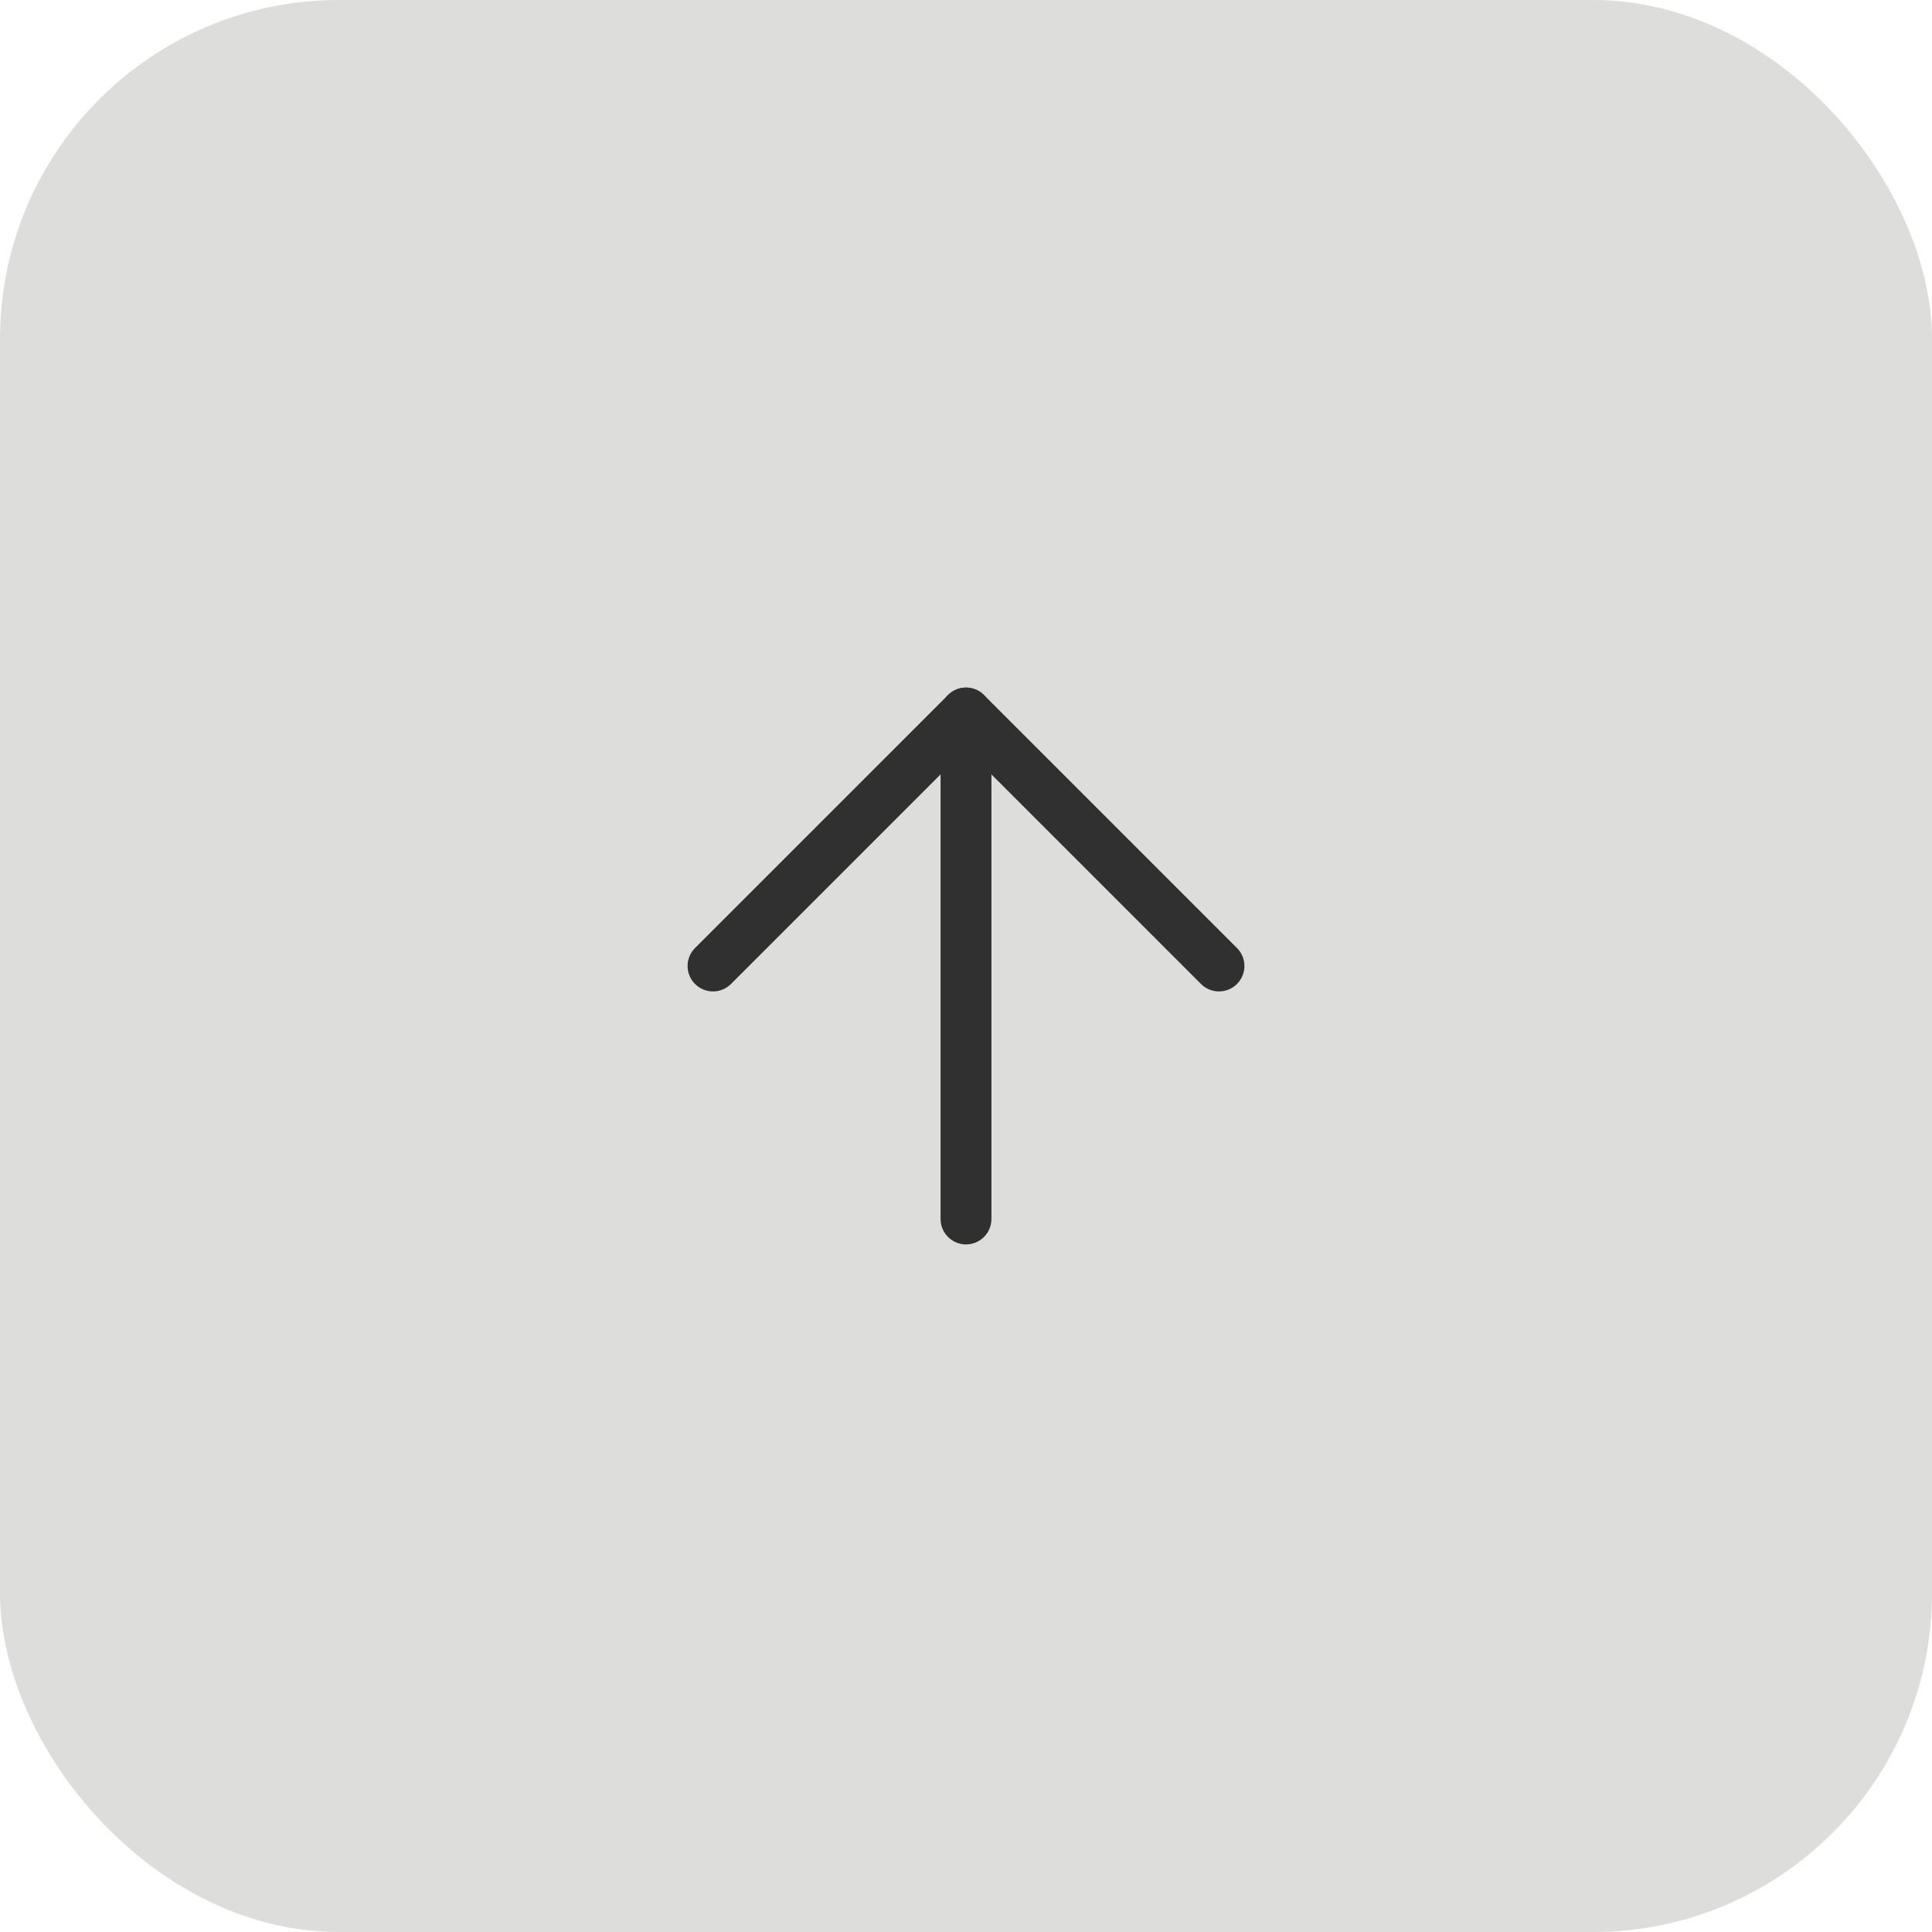 <?xml version="1.0" encoding="UTF-8"?> <svg xmlns="http://www.w3.org/2000/svg" width="57" height="57" viewBox="0 0 57 57" fill="none"><rect width="57" height="57" rx="10" fill="#DDDDDB"></rect><path d="M28.5 35.964V21.036" stroke="#303030" stroke-width="1.5" stroke-linecap="round" stroke-linejoin="round"></path><path d="M21.036 28.5L28.5 21.036L35.964 28.5" stroke="#303030" stroke-width="1.5" stroke-linecap="round" stroke-linejoin="round"></path></svg> 